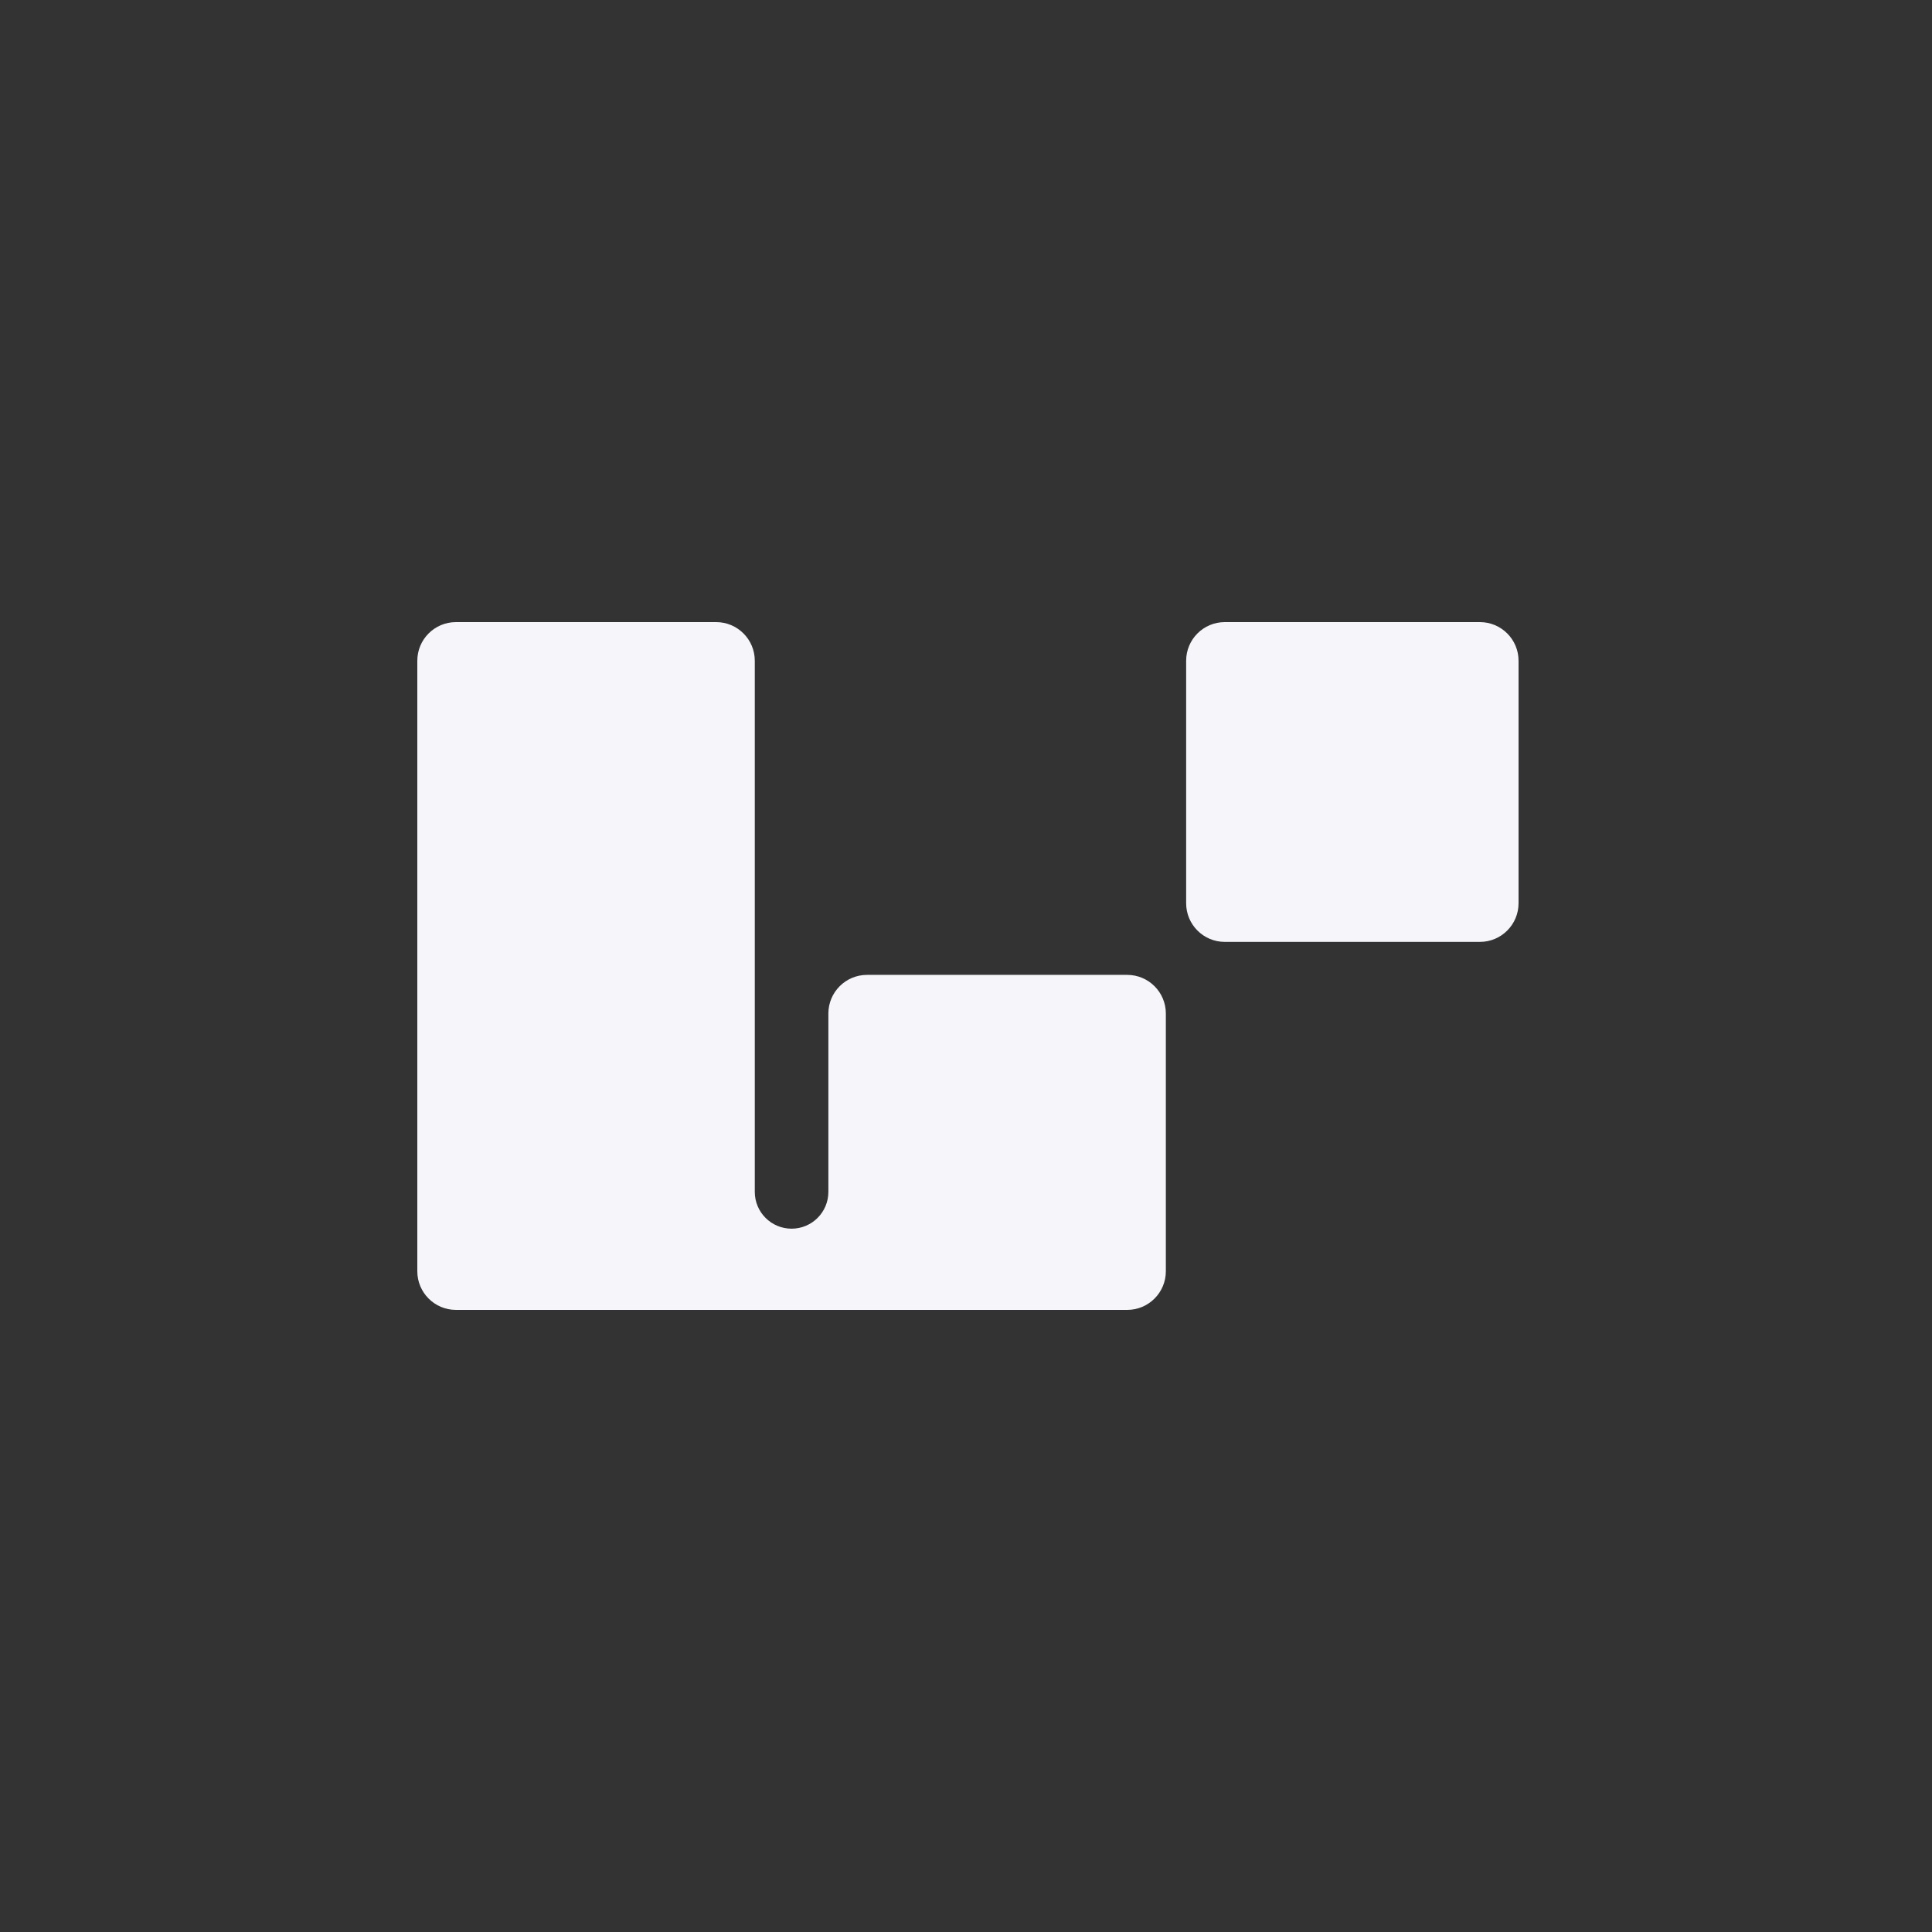 <svg width="500" height="500" viewBox="0 0 500 500" fill="none" xmlns="http://www.w3.org/2000/svg">
<rect x="0" y="0" width="500" height="500" fill="#333333" stroke="none"/>
<path d="M185.339 161H118C112.477 161 108 165.477 108 171V329C108 334.523 112.477 339 118 339H291.721C297.244 339 301.721 334.523 301.721 329V262.299C301.721 256.776 297.244 252.299 291.721 252.299H224.382C218.86 252.299 214.382 256.776 214.382 262.299V308.46C214.382 313.718 210.119 317.982 204.861 317.982C199.602 317.982 195.339 313.718 195.339 308.46V171C195.339 165.477 190.862 161 185.339 161Z" fill="#F5F5FA"/>
<path d="M306.975 171V233.76C306.975 239.283 311.452 243.76 316.975 243.76H383C388.523 243.76 393 239.283 393 233.76V171C393 165.477 388.523 161 383 161H316.975C311.452 161 306.975 165.477 306.975 171Z" fill="#F5F5FA"/>
</svg>
